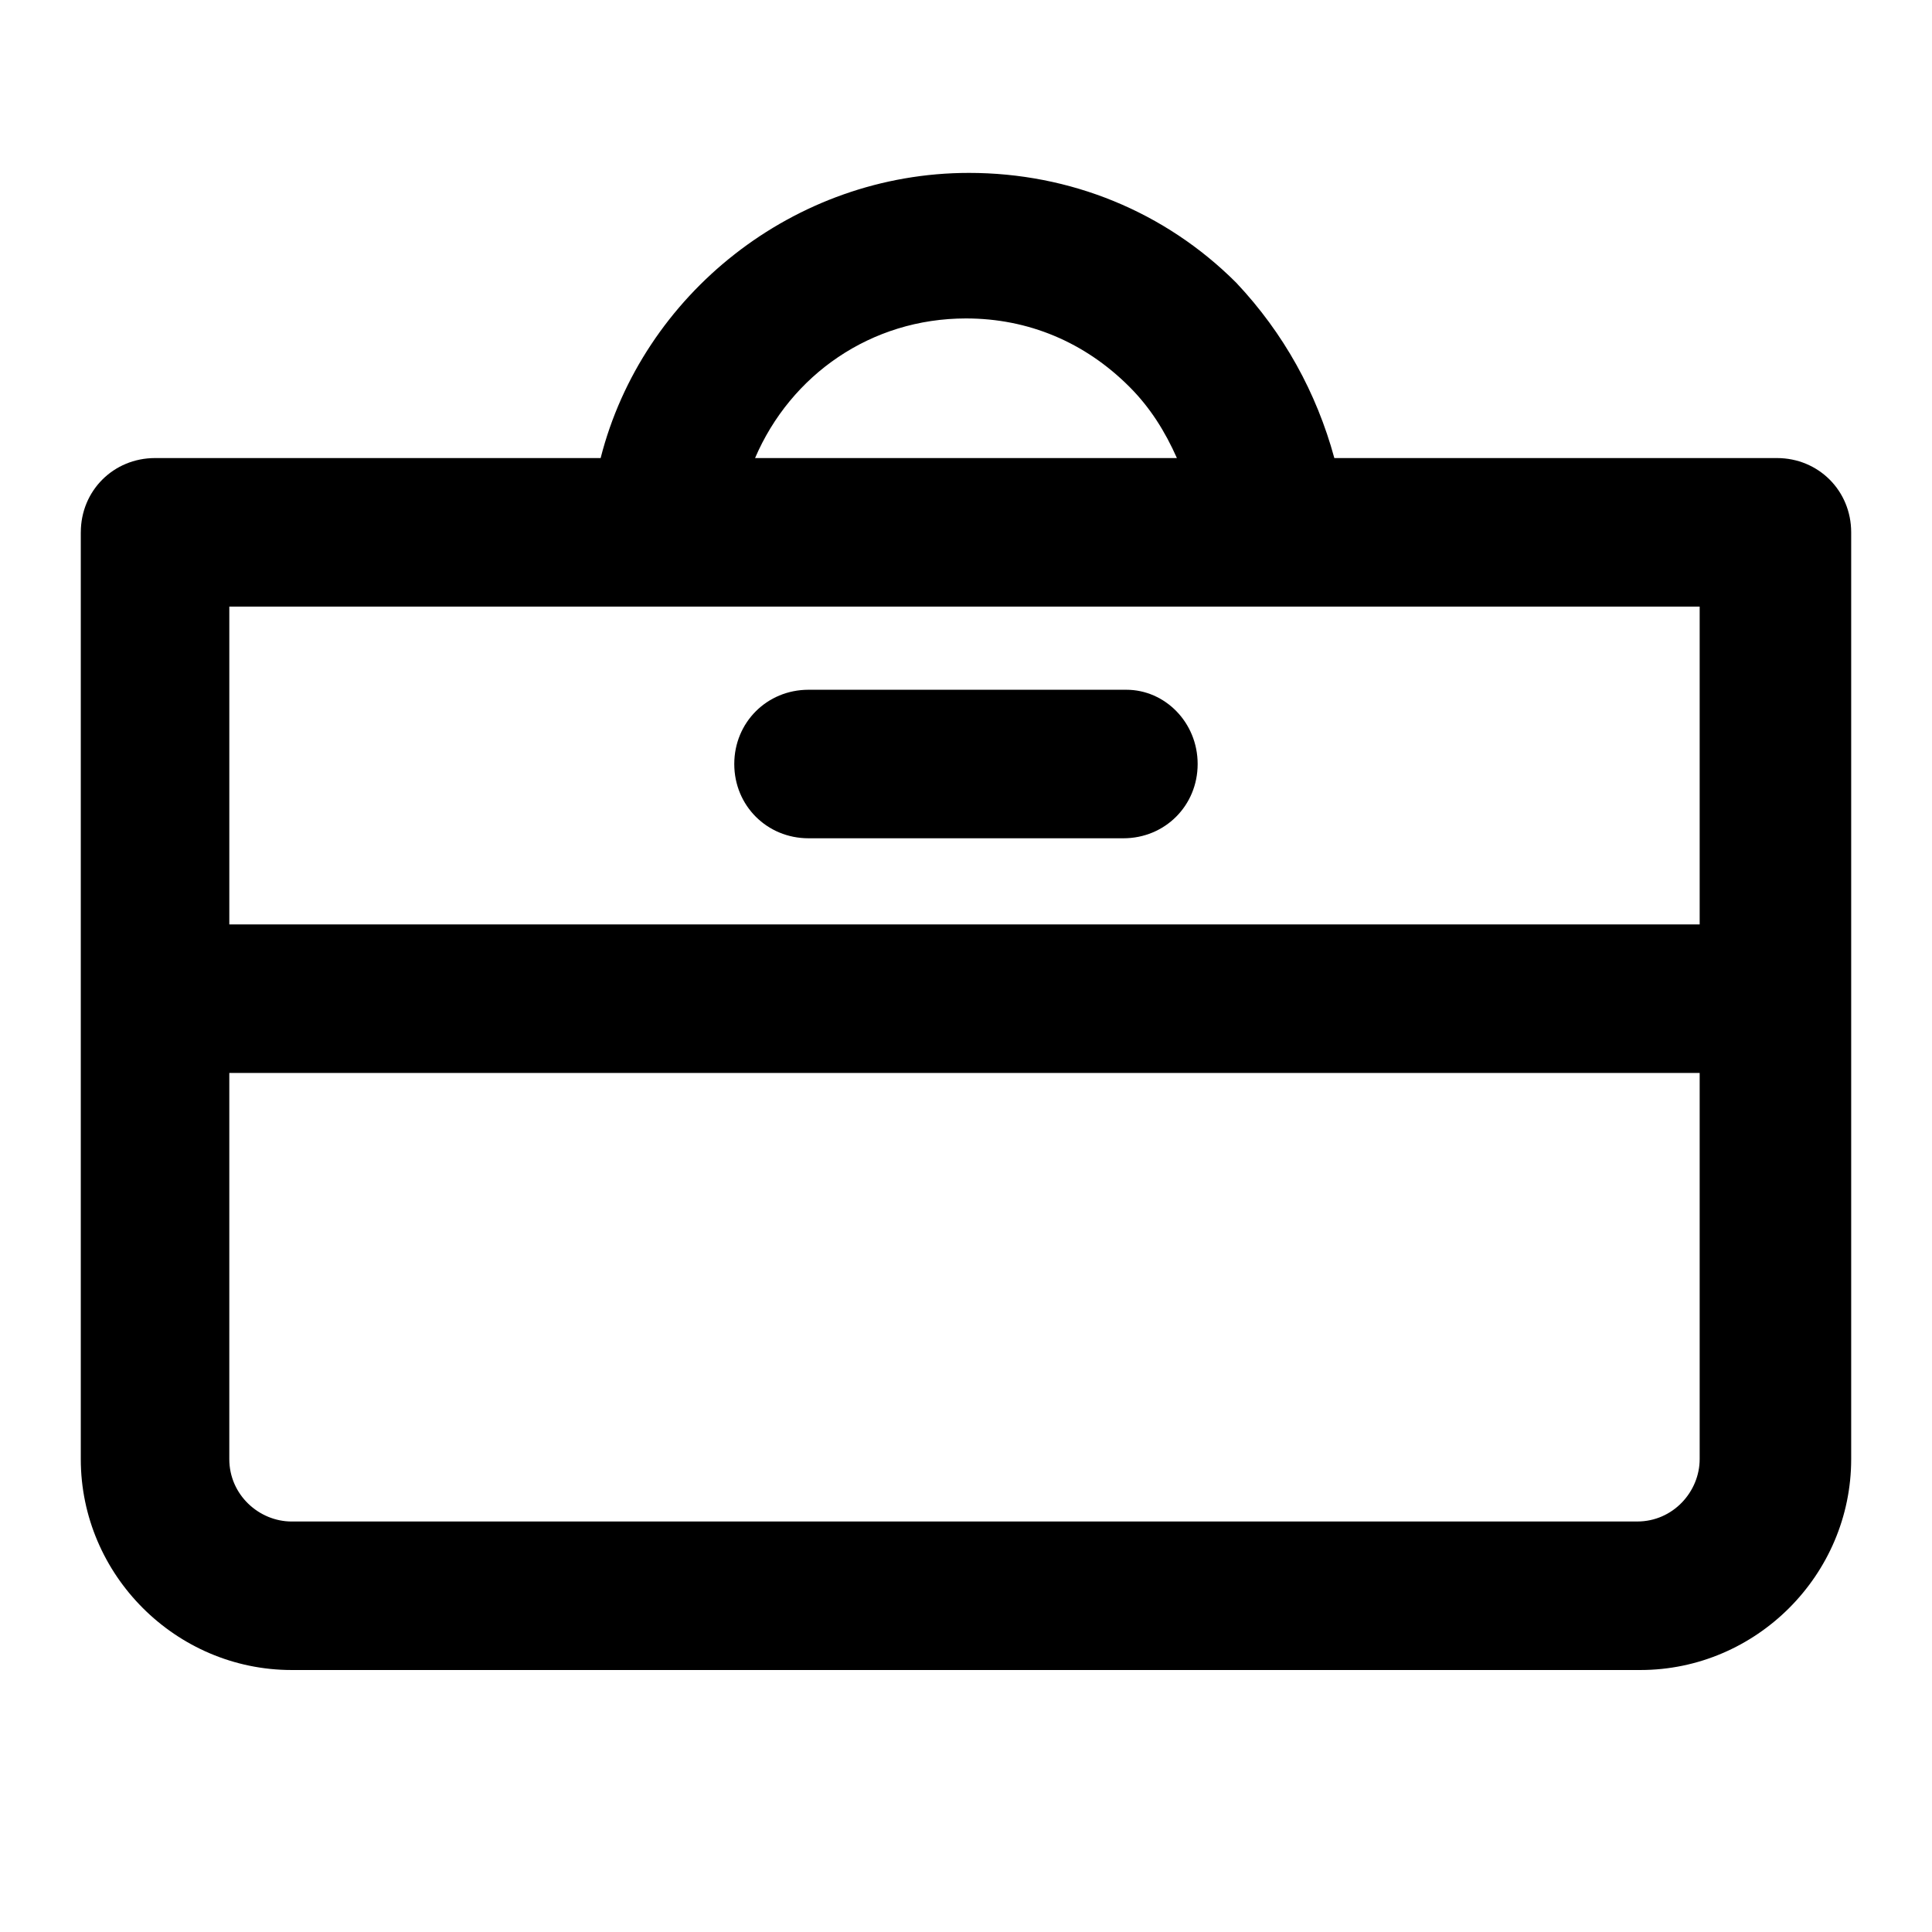 <?xml version="1.0" encoding="UTF-8"?>
<!-- Uploaded to: ICON Repo, www.svgrepo.com, Generator: ICON Repo Mixer Tools -->
<svg fill="#000000" width="800px" height="800px" version="1.1" viewBox="144 144 512 512" xmlns="http://www.w3.org/2000/svg">
 <path d="m165.41 285.07v245.61c0 30.699 25.191 55.891 55.891 55.891h357.39c30.699 0 55.891-25.191 55.891-55.891v-245.61c0-11.02-8.66-19.68-19.68-19.68h-117.29c-4.723-17.32-13.383-33.062-25.977-46.445-18.895-18.895-44.082-29.125-70.848-29.125-46.445 0-86.594 32.273-97.613 75.57h-118.08c-11.023 0-19.68 8.66-19.68 19.68zm234.59-56.68c16.531 0 31.488 6.297 43.297 18.105 5.512 5.512 9.445 11.809 12.594 18.895h-111.79c9.449-22.043 30.703-37 55.895-37zm-195.23 76.359h389.66v84.23h-389.66zm0 123.59h389.66v102.34c0 8.66-7.086 16.531-16.531 16.531l-356.6 0.004c-8.66 0-16.531-7.086-16.531-16.531zm256.62-81.867c0 11.02-8.66 19.68-19.68 19.68h-83.441c-11.02 0-19.68-8.66-19.68-19.68s8.66-19.68 19.68-19.68h84.23c10.234 0 18.891 8.66 18.891 19.68z"/>
</svg>